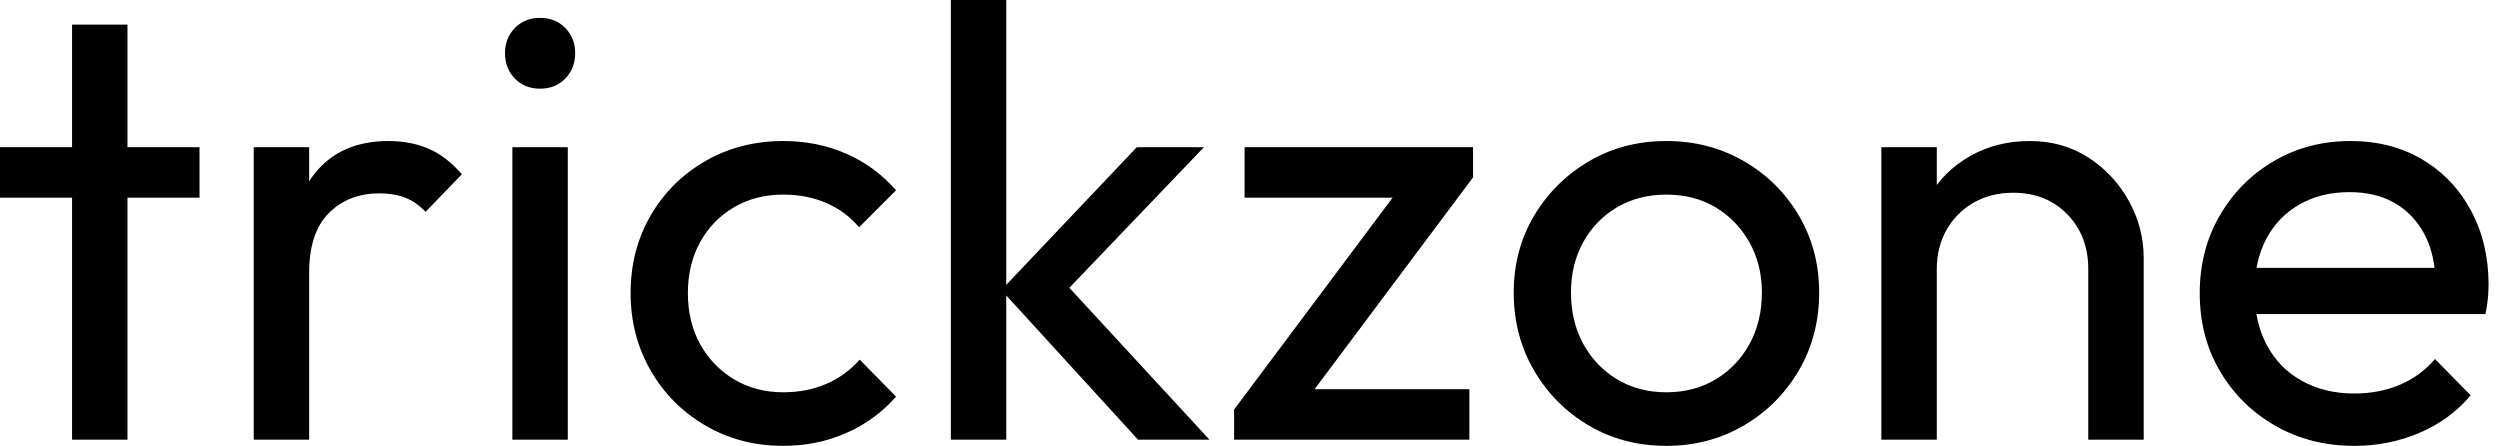 <svg baseProfile="full" height="28" version="1.1" viewBox="0 0 157 28" width="157" xmlns="http://www.w3.org/2000/svg" xmlns:ev="http://www.w3.org/2001/xml-events" xmlns:xlink="http://www.w3.org/1999/xlink"><defs /><g><path d="M5.376 27.613V1.547H8.856V27.613ZM0.851 12.414V9.243H13.381V12.414Z M16.785 27.613V9.243H20.265V27.613ZM20.265 17.133 18.95 16.552Q18.95 13.033 20.575 10.945Q22.199 8.856 25.254 8.856Q26.646 8.856 27.768 9.34Q28.89 9.823 29.856 10.945L27.575 13.304Q26.994 12.685 26.298 12.414Q25.602 12.144 24.674 12.144Q22.74 12.144 21.503 13.381Q20.265 14.619 20.265 17.133Z M33.028 27.613V9.243H36.508V27.613ZM34.768 5.569Q33.801 5.569 33.182 4.931Q32.564 4.293 32.564 3.326Q32.564 2.398 33.182 1.76Q33.801 1.122 34.768 1.122Q35.735 1.122 36.354 1.76Q36.972 2.398 36.972 3.326Q36.972 4.293 36.354 4.931Q35.735 5.569 34.768 5.569Z M50.044 28Q47.337 28 45.152 26.724Q42.967 25.448 41.71 23.262Q40.453 21.077 40.453 18.409Q40.453 15.702 41.71 13.536Q42.967 11.37 45.152 10.113Q47.337 8.856 50.044 8.856Q52.171 8.856 53.989 9.649Q55.807 10.442 57.122 11.95L54.801 14.271Q53.95 13.265 52.732 12.743Q51.514 12.221 50.044 12.221Q48.304 12.221 46.95 13.014Q45.597 13.807 44.823 15.199Q44.05 16.591 44.05 18.409Q44.05 20.227 44.823 21.619Q45.597 23.011 46.95 23.823Q48.304 24.635 50.044 24.635Q51.514 24.635 52.732 24.113Q53.95 23.591 54.84 22.586L57.122 24.906Q55.845 26.376 54.008 27.188Q52.171 28 50.044 28Z M72.32 27.613 63.735 18.215 72.243 9.243H76.459L66.983 19.144L67.138 17.133L76.807 27.613ZM60.564 27.613V0.0H64.044V27.613Z M78.354 25.718 89.26 11.138H93.359L82.453 25.718ZM78.354 27.613V25.718L81.448 24.442H93.127V27.613ZM79.011 12.414V9.243H93.359V11.138L90.149 12.414Z M105.503 28Q102.796 28 100.63 26.724Q98.464 25.448 97.188 23.262Q95.912 21.077 95.912 18.37Q95.912 15.702 97.188 13.555Q98.464 11.409 100.63 10.133Q102.796 8.856 105.503 8.856Q108.171 8.856 110.356 10.113Q112.541 11.37 113.818 13.536Q115.094 15.702 115.094 18.37Q115.094 21.077 113.818 23.262Q112.541 25.448 110.356 26.724Q108.171 28 105.503 28ZM105.503 24.635Q107.243 24.635 108.597 23.823Q109.95 23.011 110.724 21.599Q111.497 20.188 111.497 18.37Q111.497 16.591 110.704 15.199Q109.912 13.807 108.577 13.014Q107.243 12.221 105.503 12.221Q103.762 12.221 102.409 13.014Q101.055 13.807 100.282 15.199Q99.508 16.591 99.508 18.37Q99.508 20.188 100.282 21.599Q101.055 23.011 102.409 23.823Q103.762 24.635 105.503 24.635Z M131.994 27.613V16.901Q131.994 14.812 130.68 13.459Q129.365 12.105 127.276 12.105Q125.884 12.105 124.801 12.724Q123.718 13.343 123.099 14.425Q122.481 15.508 122.481 16.901L121.05 16.088Q121.05 14 121.978 12.376Q122.906 10.751 124.569 9.804Q126.232 8.856 128.32 8.856Q130.409 8.856 132.014 9.901Q133.619 10.945 134.547 12.627Q135.475 14.309 135.475 16.204V27.613ZM119.0 27.613V9.243H122.481V27.613Z M148.702 28Q145.956 28 143.751 26.743Q141.547 25.486 140.271 23.32Q138.994 21.155 138.994 18.409Q138.994 15.702 140.251 13.536Q141.508 11.37 143.655 10.113Q145.801 8.856 148.47 8.856Q151.022 8.856 152.975 10.017Q154.928 11.177 156.03 13.227Q157.133 15.276 157.133 17.867Q157.133 18.254 157.094 18.699Q157.055 19.144 156.939 19.724H141.431V16.823H155.083L153.807 17.945Q153.807 16.088 153.149 14.793Q152.492 13.497 151.293 12.782Q150.094 12.066 148.392 12.066Q146.613 12.066 145.26 12.84Q143.906 13.613 143.171 15.006Q142.436 16.398 142.436 18.293Q142.436 20.227 143.21 21.677Q143.983 23.127 145.414 23.92Q146.845 24.713 148.702 24.713Q150.249 24.713 151.544 24.171Q152.84 23.63 153.768 22.547L156.011 24.829Q154.696 26.376 152.782 27.188Q150.867 28 148.702 28Z " fill="rgb(0,0,0)" transform="translate(-0.851, 0)" /></g></svg>